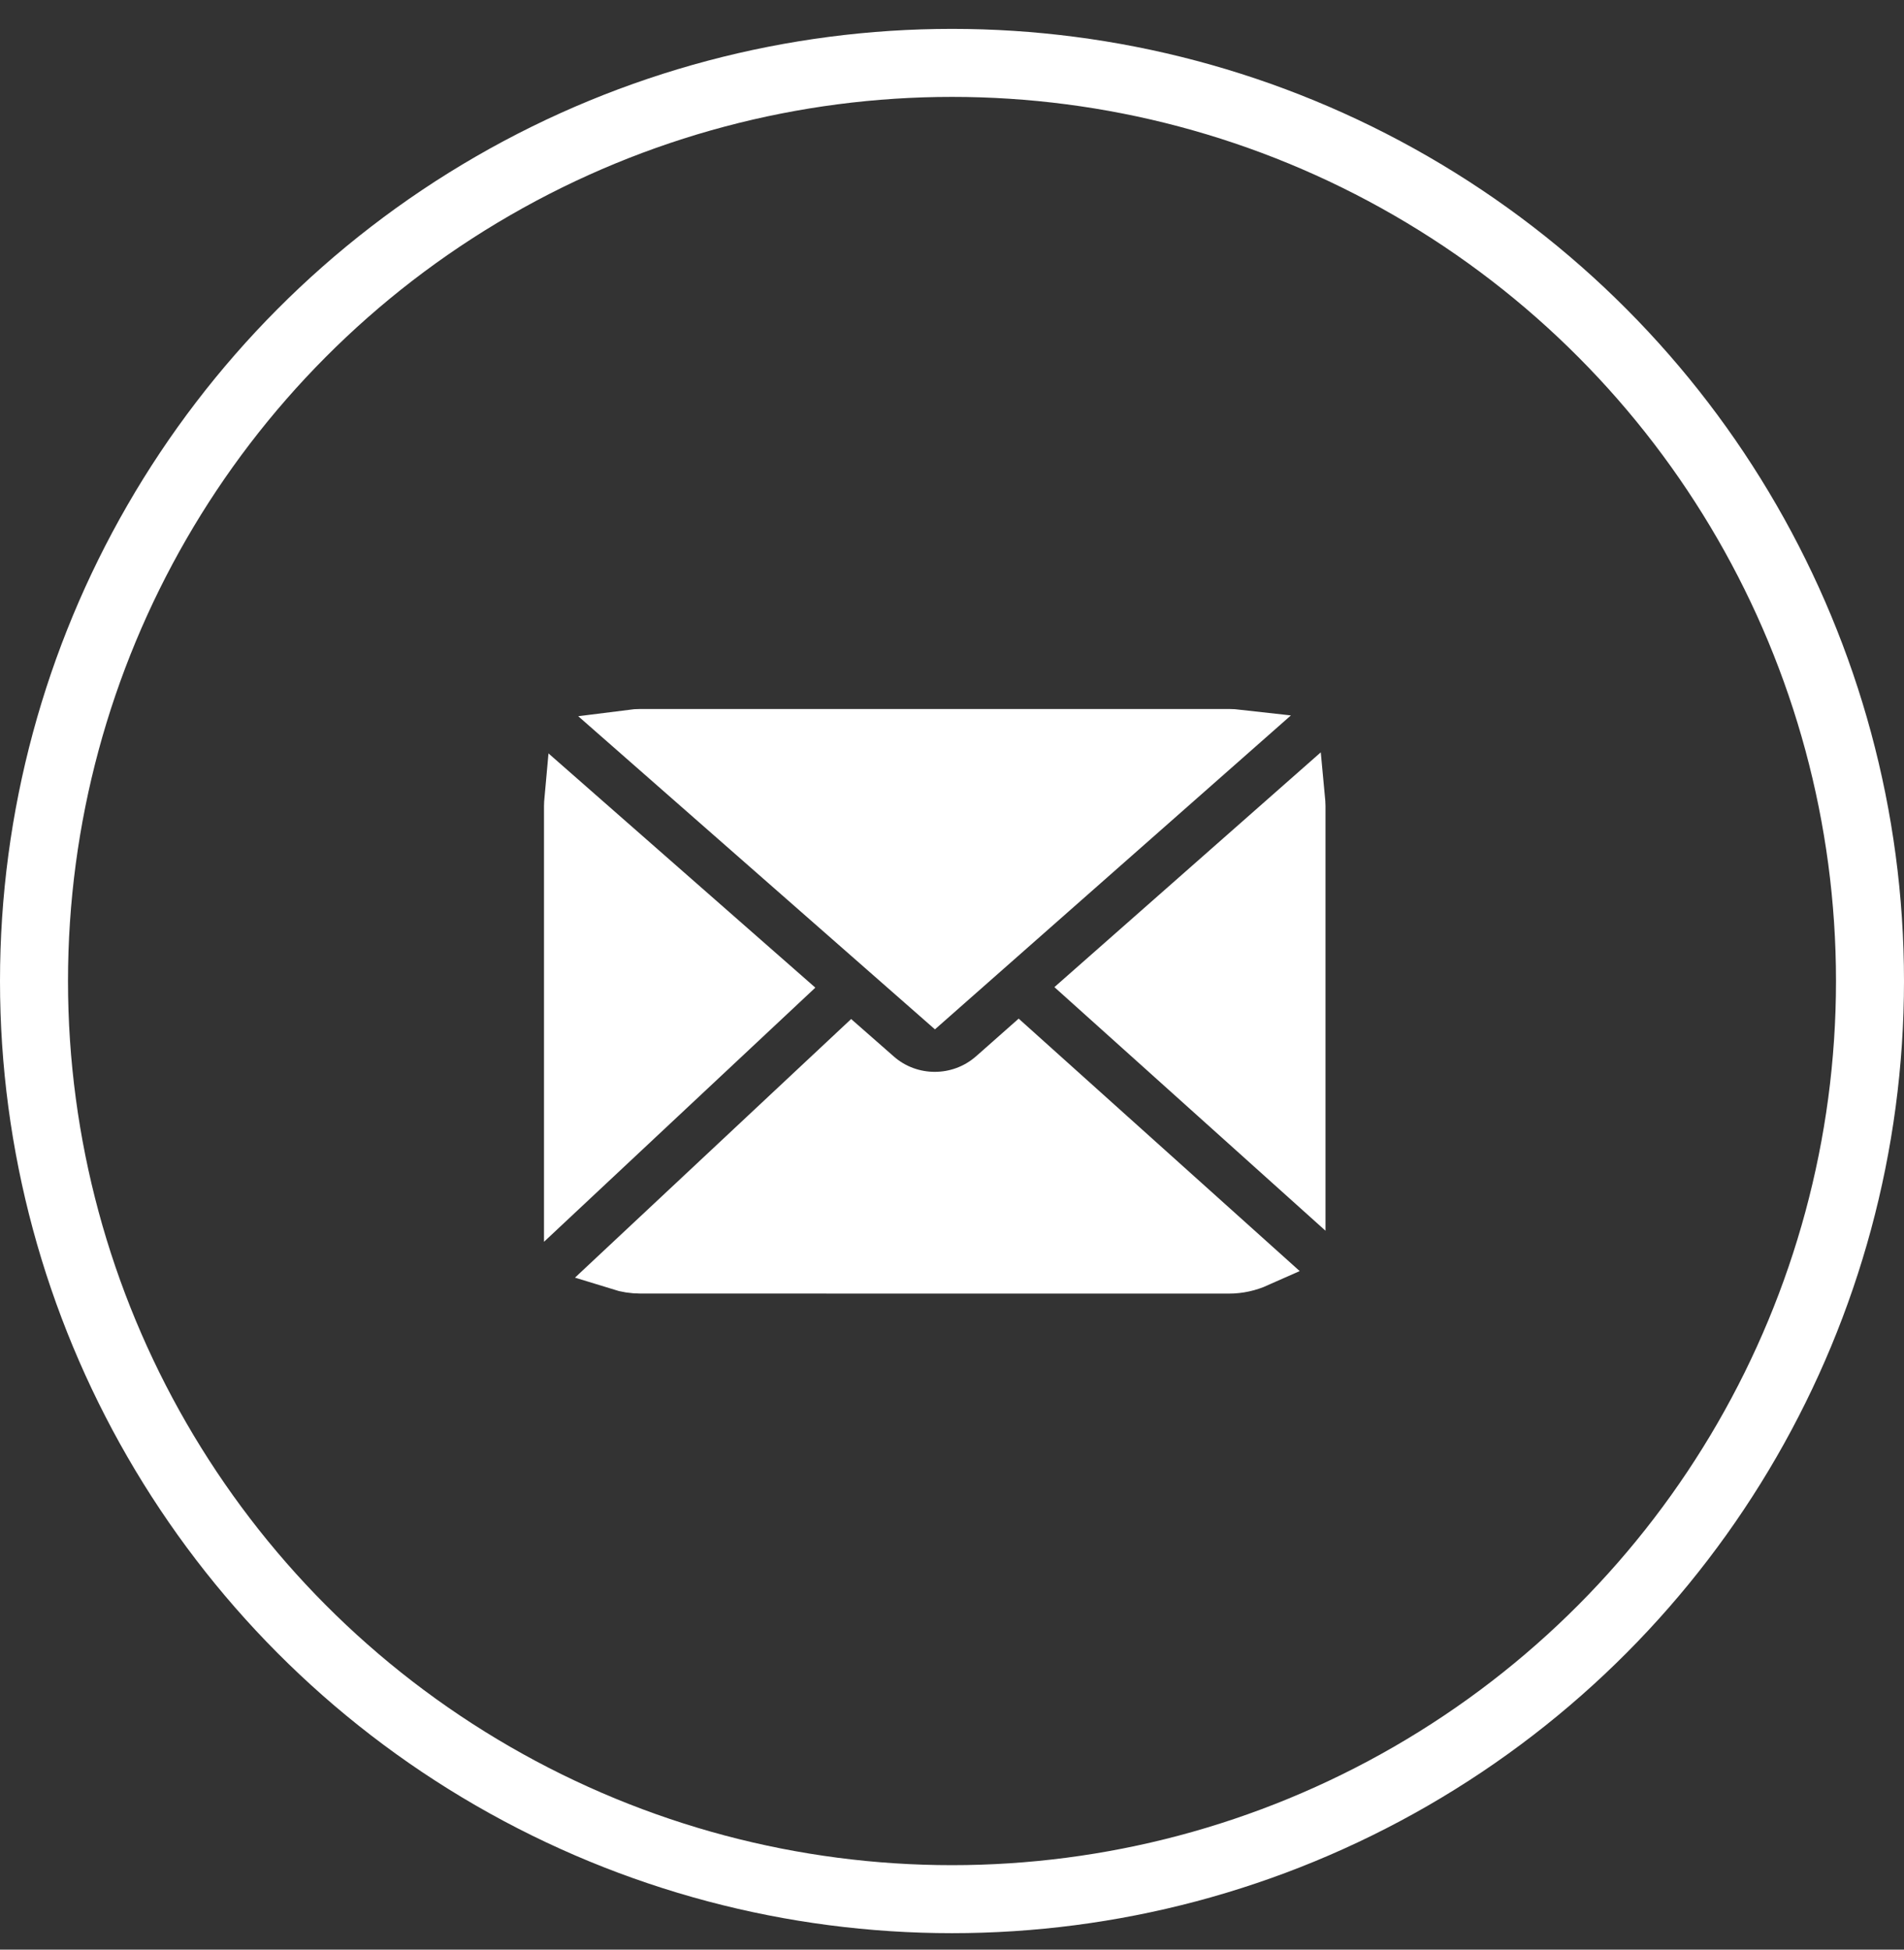 <?xml version="1.0" encoding="UTF-8"?> <svg xmlns="http://www.w3.org/2000/svg" width="42" height="43" viewBox="0 0 42 43" fill="none"><rect x="0" y="0" width="42" height="43" fill="#333333" stroke="none"/><path d="M14.131 16.137L27.11 16.137C27.174 16.137 27.238 16.142 27.3 16.149L20.623 22.037L13.917 16.151C13.987 16.142 14.058 16.137 14.131 16.137Z" fill="white" stroke="white"></path><path d="M28.739 17.776L28.739 26.023L24.011 21.775L28.729 17.617C28.734 17.67 28.739 17.723 28.739 17.776Z" fill="white" stroke="white"></path><path d="M27.762 27.891C27.562 27.98 27.342 28.031 27.109 28.031L14.13 28.03L14.129 28.03C13.962 28.03 13.803 28.004 13.652 27.957L18.786 23.15L19.389 23.679C19.74 23.988 20.183 24.14 20.619 24.14C21.06 24.14 21.499 23.987 21.852 23.68L21.855 23.678L22.468 23.136L27.762 27.891Z" fill="white" stroke="white"></path><path d="M17.241 21.795L12.5 26.235L12.5 17.775C12.5 17.73 12.504 17.685 12.508 17.641L17.241 21.795Z" fill="white" stroke="white"></path><circle cx="21" cy="21.637" r="20.25" stroke="white" stroke-width="1.5"></circle></svg> 